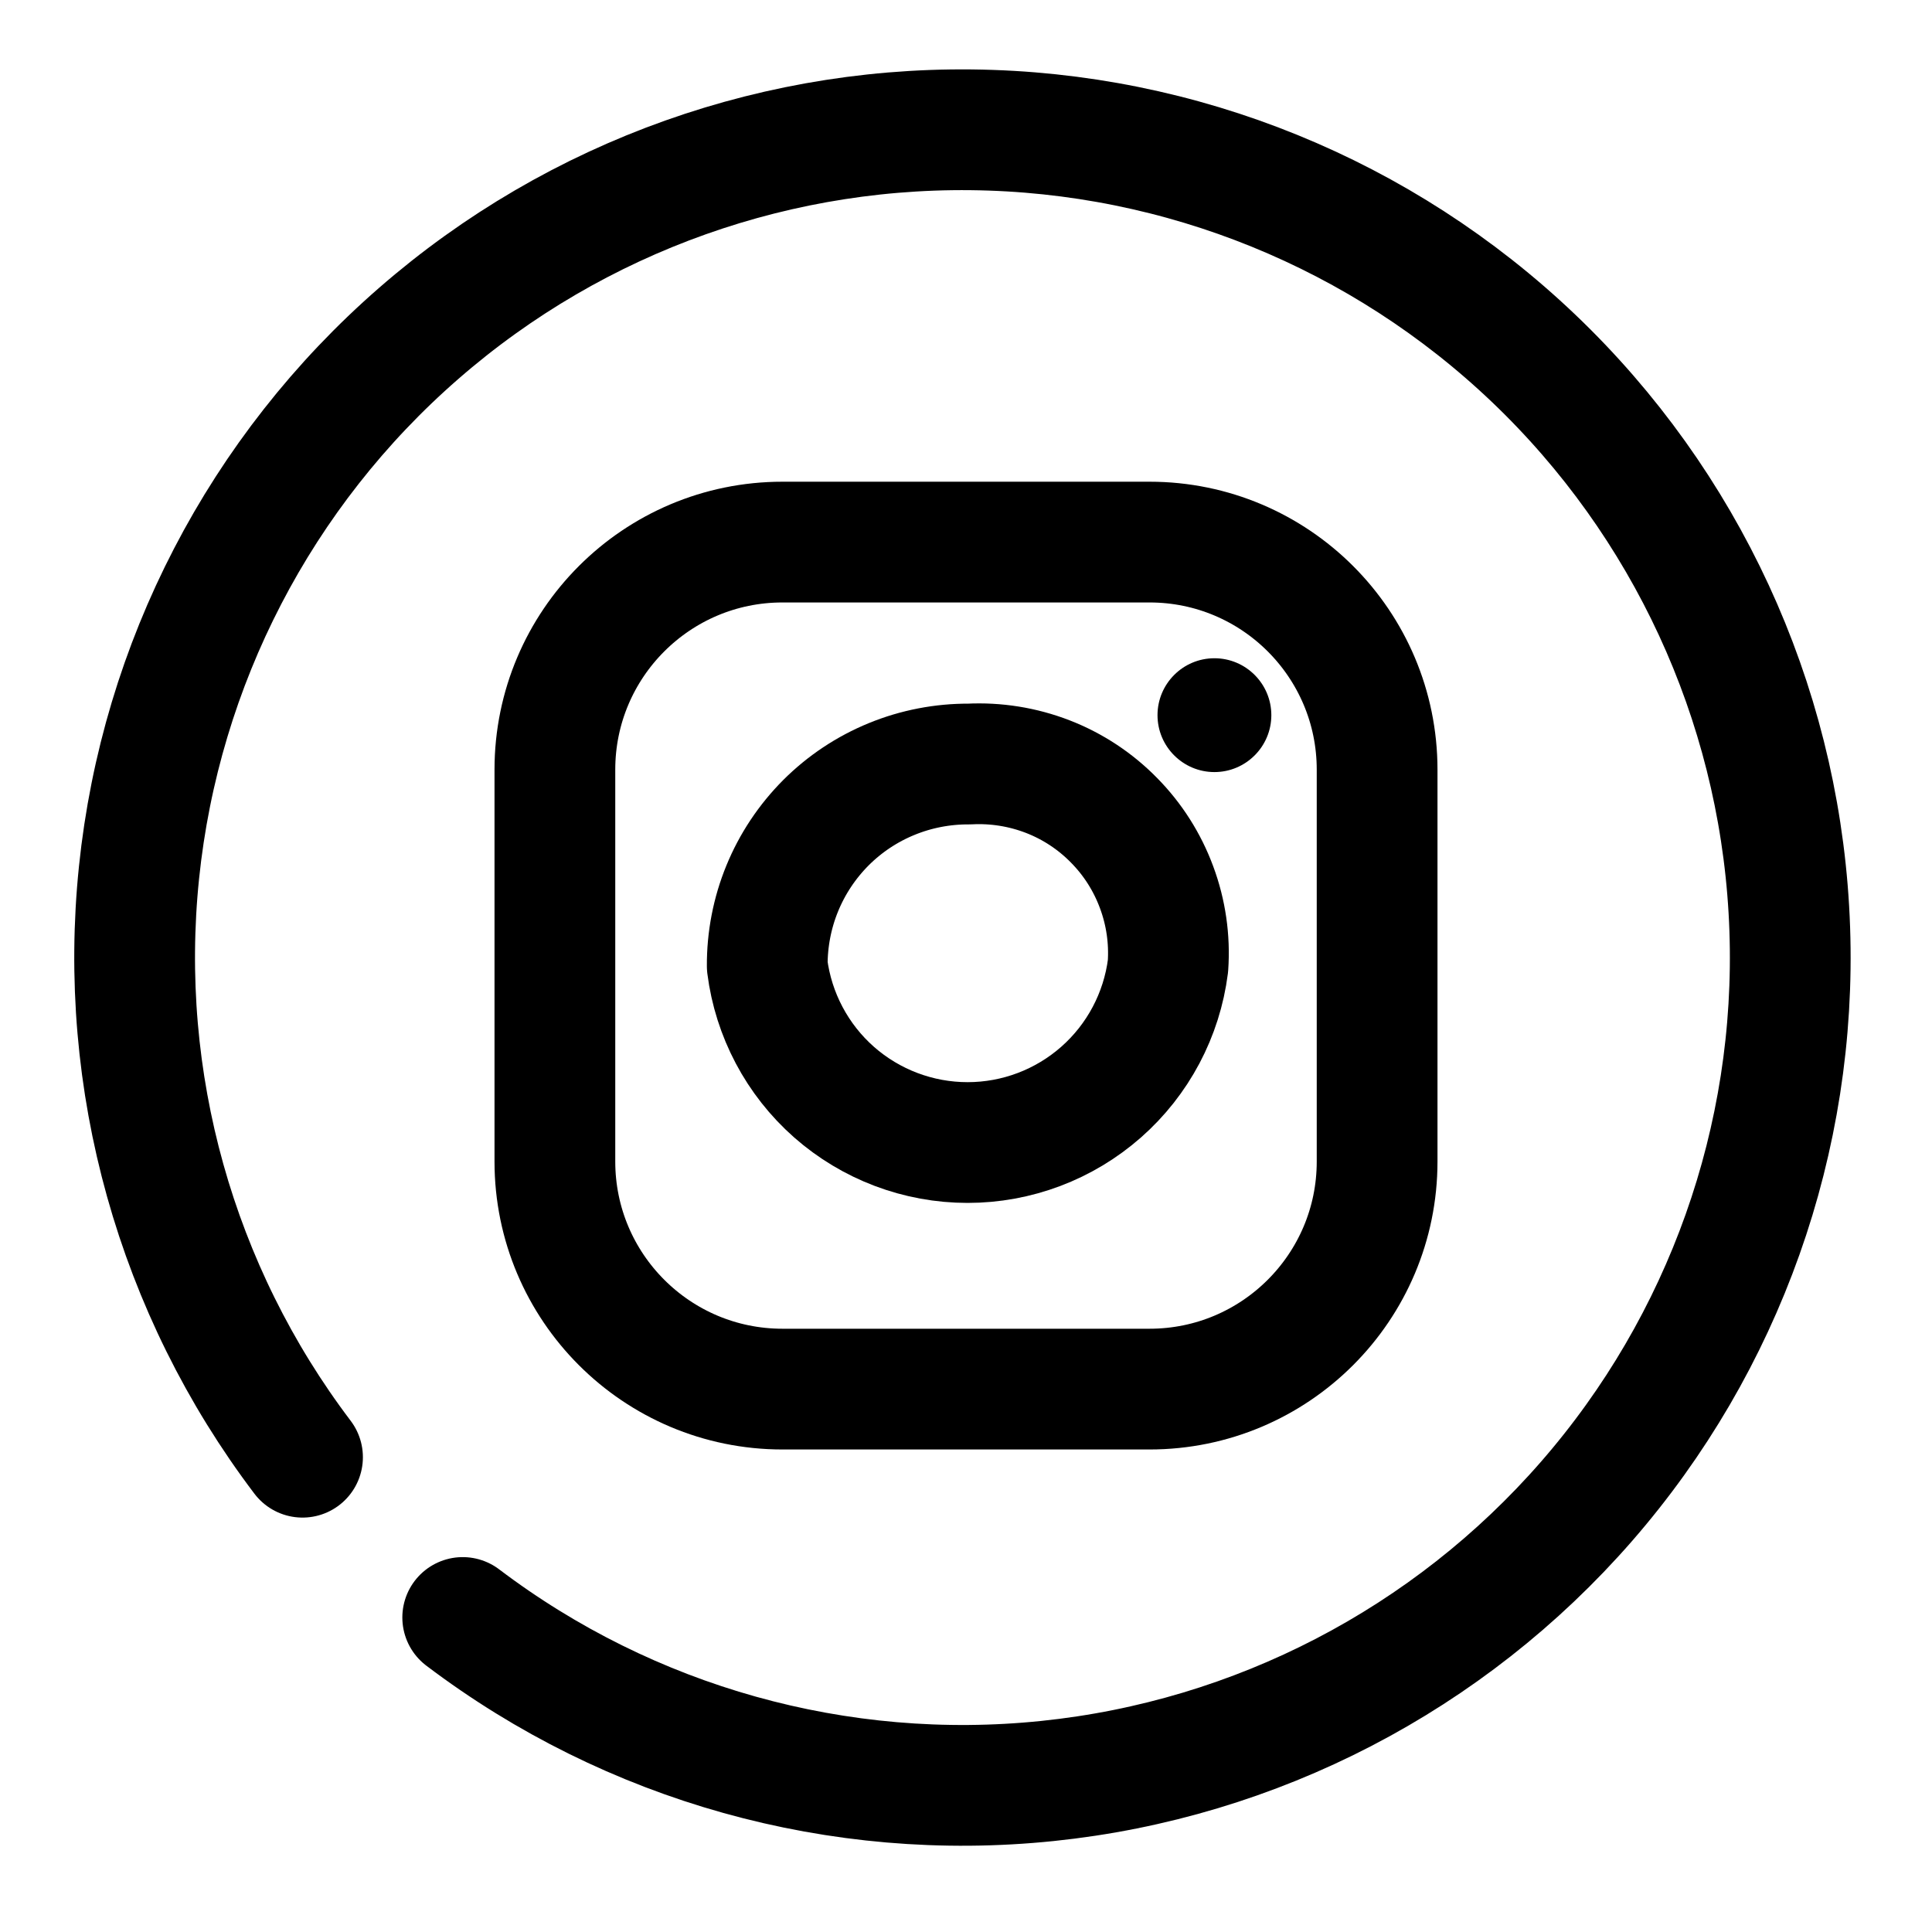 <svg width="24" height="24" viewBox="0 0 24 24" fill="none" xmlns="http://www.w3.org/2000/svg">
<path d="M3.758 18.102C2.185 16.025 1.459 13.429 1.727 10.838C1.995 8.246 3.236 5.853 5.201 4.142C7.165 2.43 9.705 1.528 12.309 1.618C14.912 1.707 17.385 2.781 19.227 4.623C21.069 6.466 22.144 8.938 22.233 11.542C22.323 14.146 21.42 16.686 19.709 18.65C17.998 20.614 15.605 21.856 13.013 22.124C10.422 22.392 7.825 21.666 5.748 20.093" stroke="black" stroke-width="1.5" stroke-linecap="round" stroke-linejoin="round"/>
<path d="M14.28 6.734H9.72C8.159 6.734 6.893 8 6.893 9.561V14.429C6.893 15.99 8.159 17.256 9.72 17.256H14.28C15.841 17.256 17.107 15.99 17.107 14.429V9.561C17.107 8 15.841 6.734 14.28 6.734Z" stroke="black" stroke-width="1.5" stroke-linecap="round" stroke-linejoin="round"/>
<path d="M14.509 12C14.432 12.606 14.137 13.163 13.678 13.567C13.22 13.97 12.631 14.193 12.02 14.193C11.409 14.193 10.819 13.97 10.361 13.567C9.903 13.163 9.608 12.606 9.531 12C9.529 11.67 9.592 11.342 9.717 11.037C9.842 10.731 10.027 10.454 10.26 10.22C10.493 9.987 10.771 9.802 11.077 9.677C11.382 9.552 11.71 9.489 12.04 9.491C12.372 9.474 12.704 9.527 13.015 9.647C13.325 9.767 13.606 9.952 13.839 10.19C14.073 10.427 14.253 10.711 14.368 11.023C14.484 11.335 14.532 11.668 14.509 12V12Z" stroke="black" stroke-width="1.5" stroke-linecap="round" stroke-linejoin="round"/>
<path d="M15.086 9.591C15.476 9.591 15.793 9.274 15.793 8.884C15.793 8.494 15.476 8.177 15.086 8.177C14.696 8.177 14.379 8.494 14.379 8.884C14.379 9.274 14.696 9.591 15.086 9.591Z" fill="black"/>
</svg>